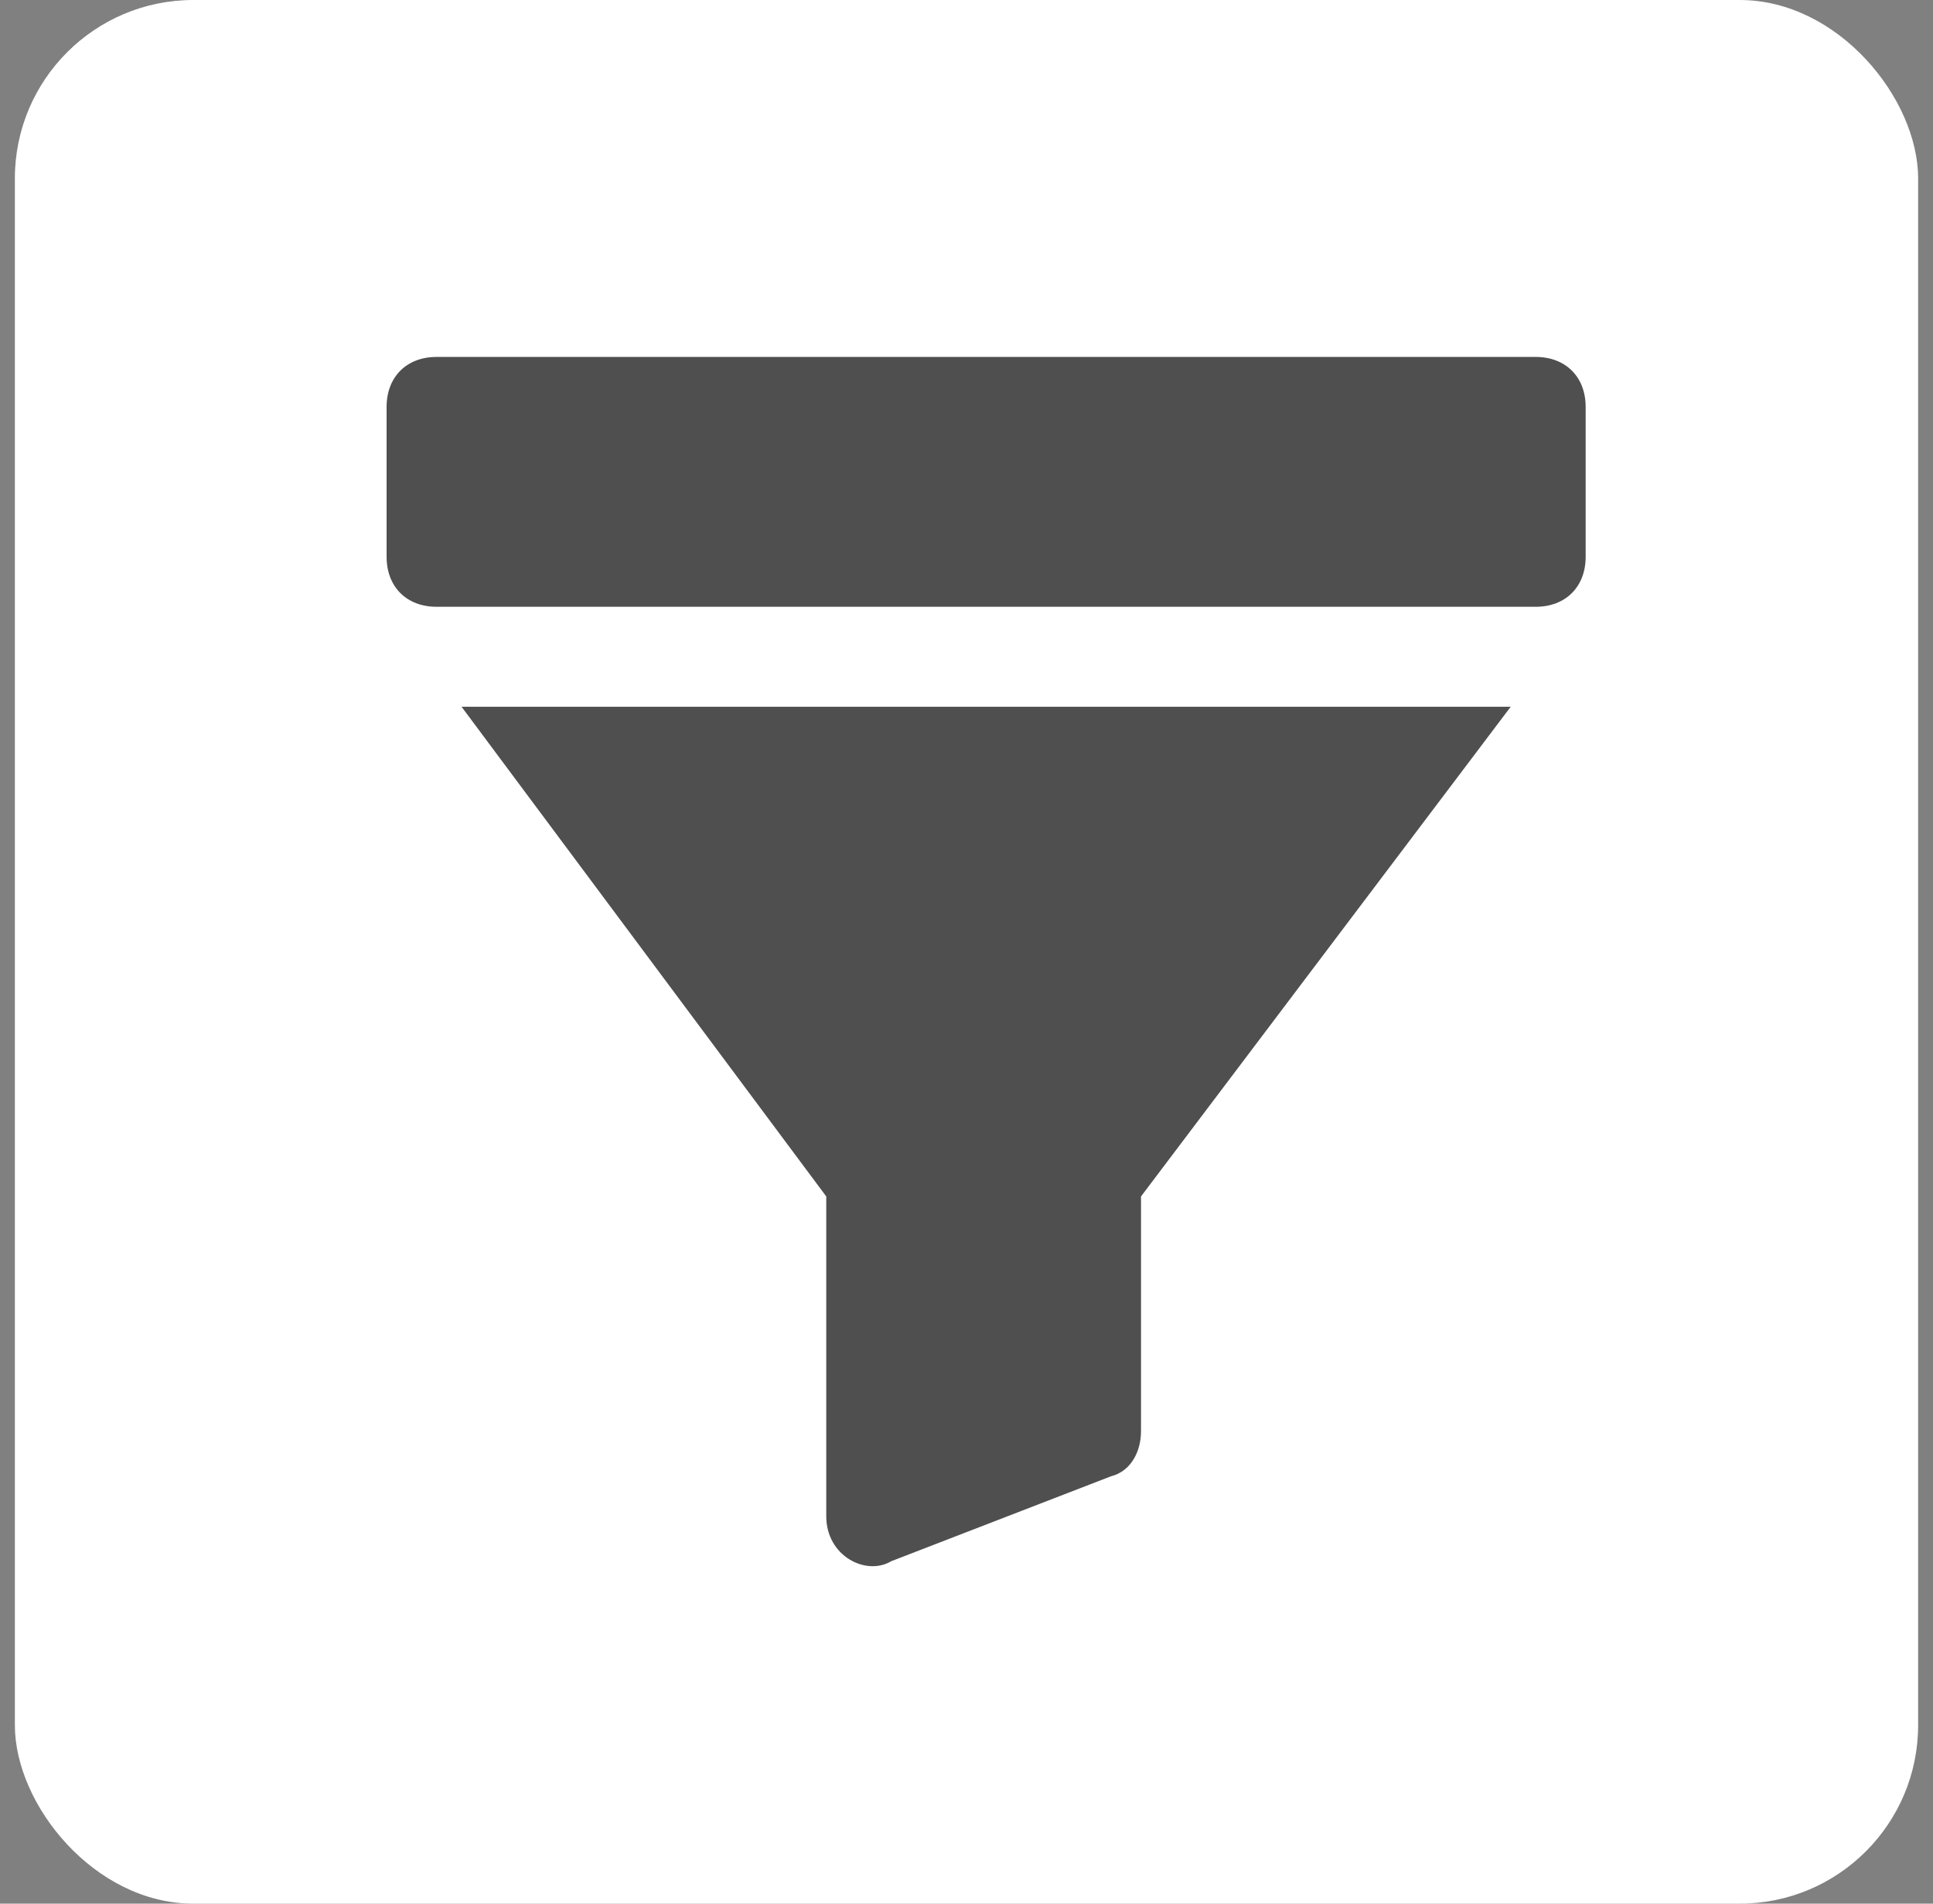 <svg xmlns="http://www.w3.org/2000/svg" width="65" height="64" viewBox="0 0 65 64" fill="none">
<rect x="0" y="0" width="65" height="64" fill="#808080" stroke="none"/>
<rect x="0.5" width="64" height="64" rx="6" fill="white"/>
<path d="M14.68 20.4H51.64C52.648 20.4 53.32 19.728 53.32 18.72V13.68C53.32 12.672 52.648 12 51.64 12H14.68C13.672 12 13 12.672 13 13.68V18.72C13 19.728 13.672 20.4 14.68 20.4Z" fill="#4F4F4F"/>
<path d="M29.968 52.488L37.36 49.632C38.032 49.464 38.368 48.792 38.368 48.12V40.224L50.8 23.76H15.52L27.784 40.224V50.976C27.784 52.32 29.128 52.992 29.968 52.488Z" fill="#4F4F4F"/>
</svg>